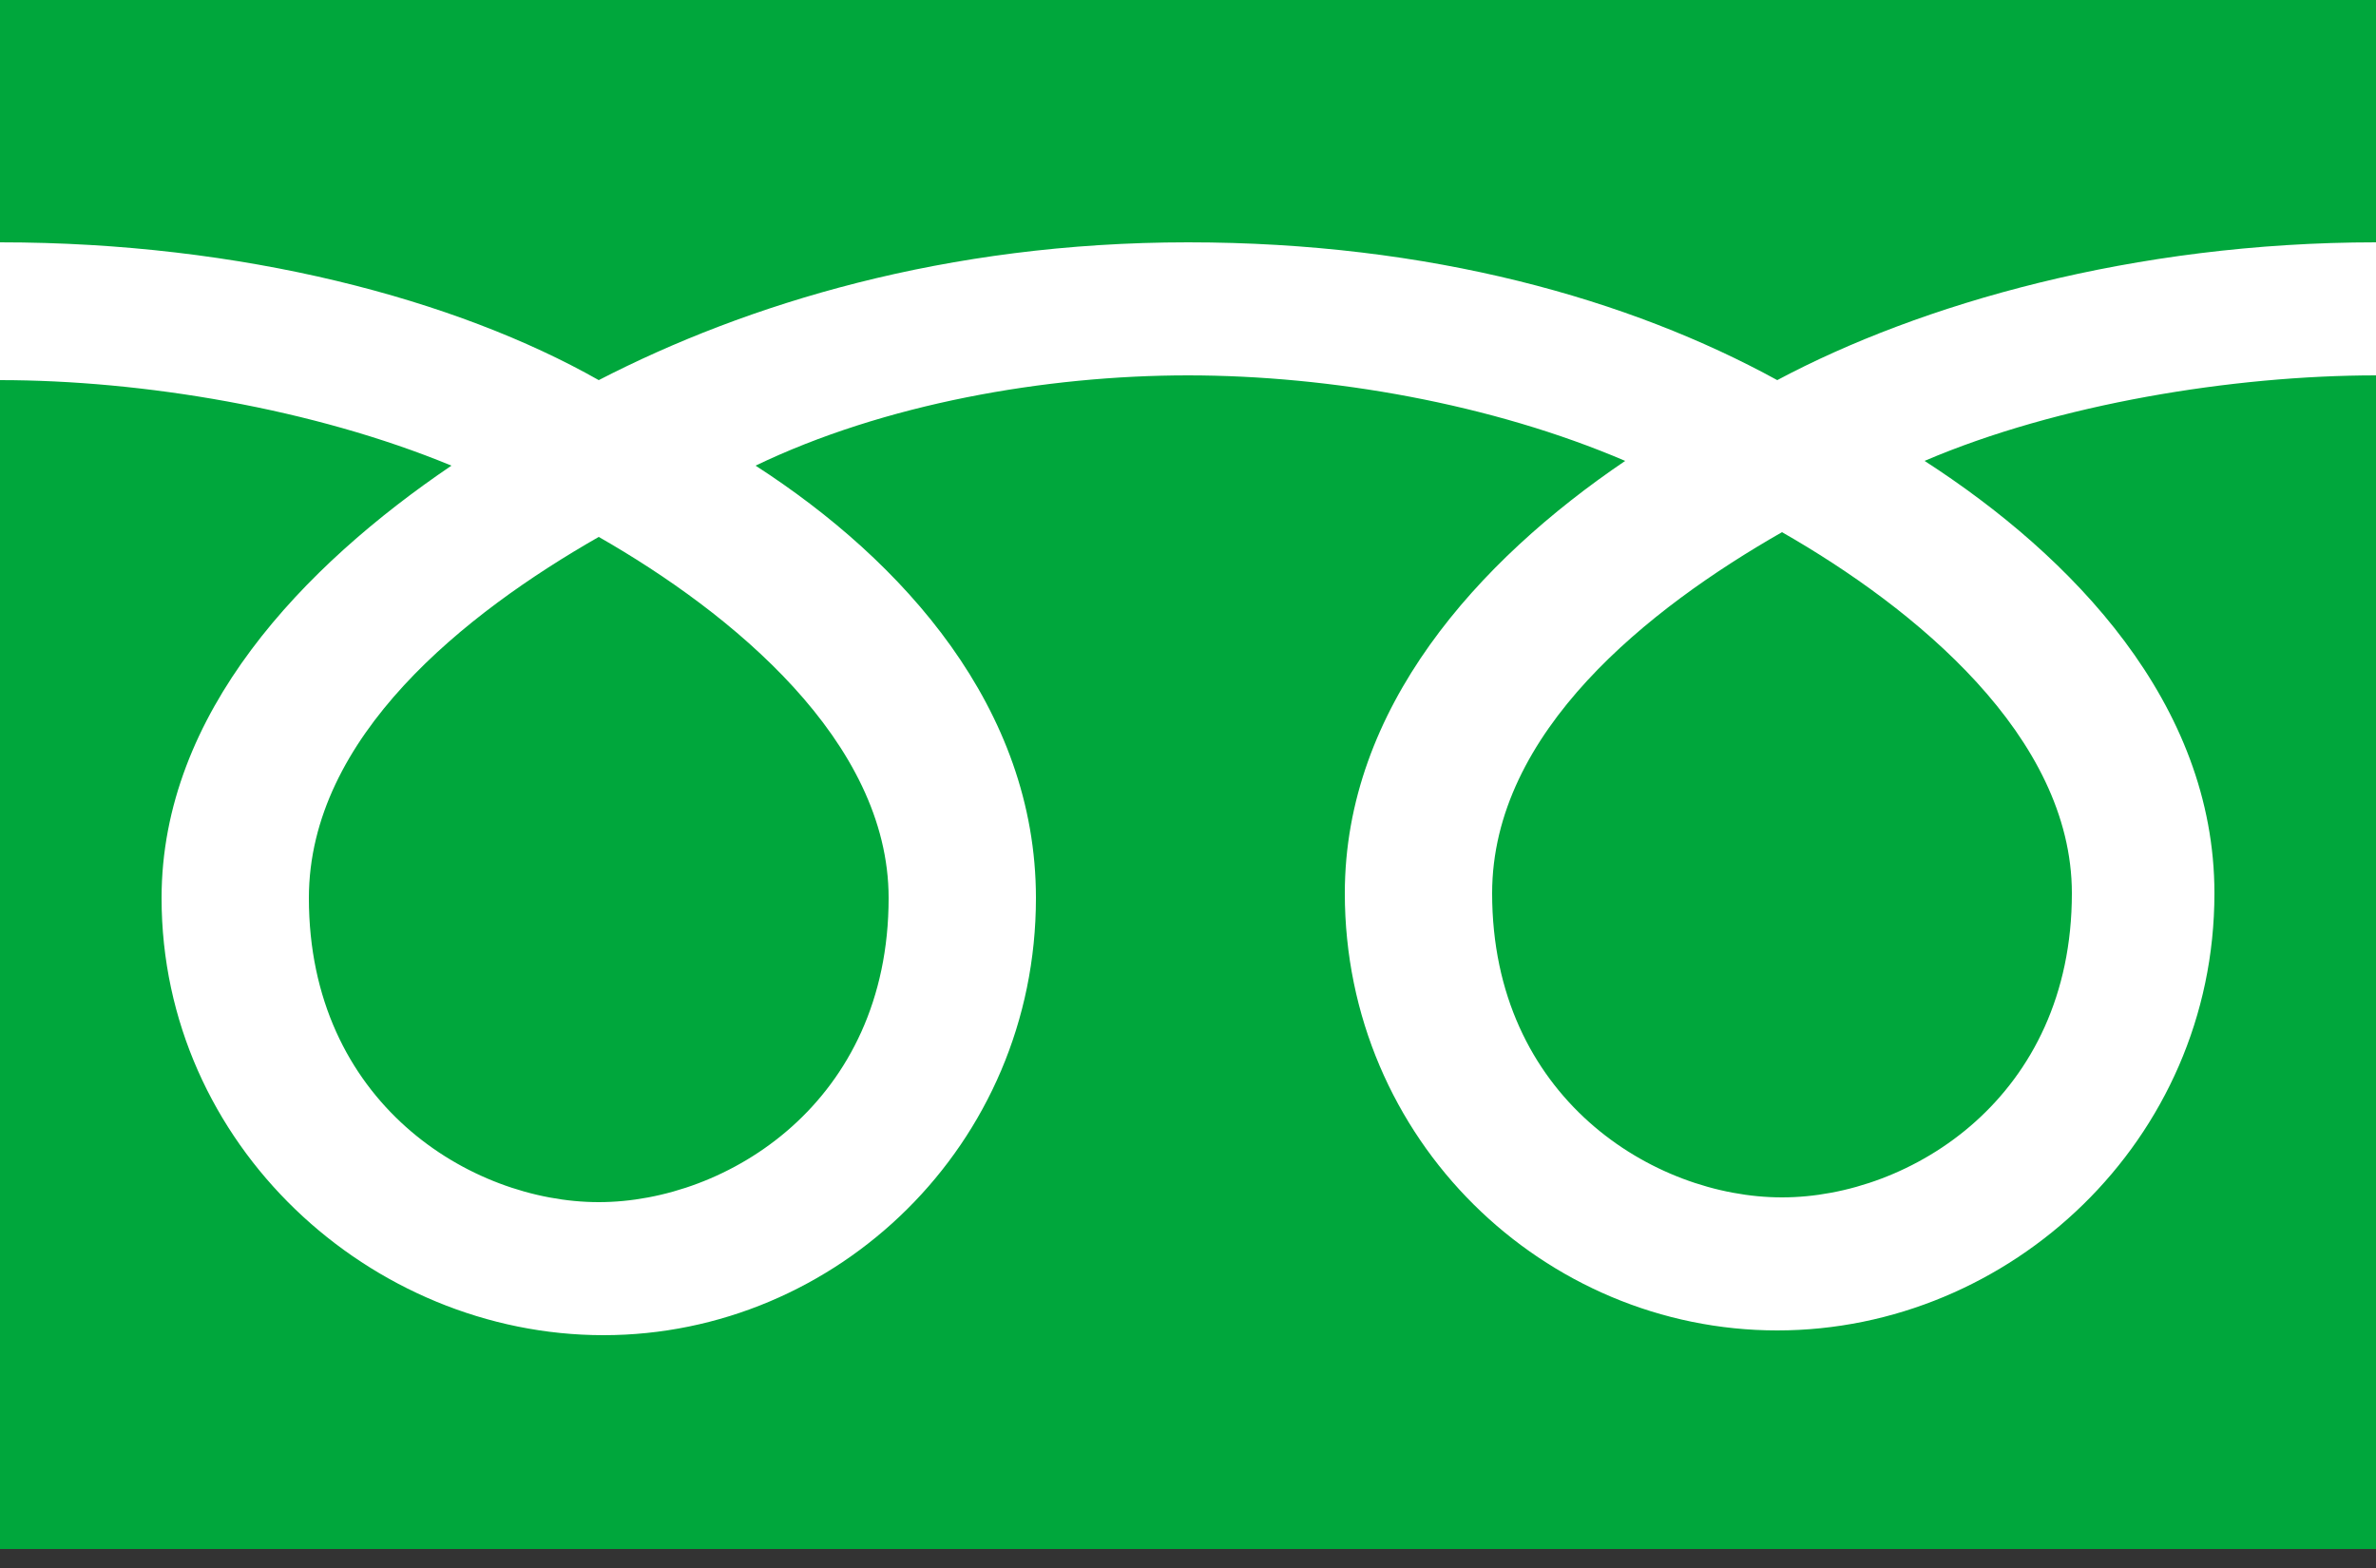 <?xml version="1.0" encoding="utf-8"?>
<!-- Generator: Adobe Illustrator 26.0.3, SVG Export Plug-In . SVG Version: 6.00 Build 0)  -->
<svg version="1.1" xmlns="http://www.w3.org/2000/svg" xmlns:xlink="http://www.w3.org/1999/xlink" x="0px" y="0px"
	 viewBox="0 0 50 33" style="enable-background:new 0 0 50 33;" xml:space="preserve">
<rect x="0" y="0" width="50" height="33" fill="#333333" stroke="none"/>
<style type="text/css">
	.st0{fill:#00A73C;}
	.st1{fill:#FFFFFF;}
</style>
<g id="レイヤー_1">
	<g>
		<g>
			<g>
				<rect class="st0" width="50" height="32.6"/>
			</g>
		</g>
	</g>
	<g>
		<g>
			<g>
				<g>
					<g>
						<g>
							<g>
								<path class="st1" d="M12.6,25.3c-2.7,0-6.1-2.1-6.1-6.4c0-3.4,3.3-6,6.1-7.6c2.8,1.6,6.1,4.3,6.1,7.6
									C18.7,23.2,15.3,25.3,12.6,25.3 M31.4,18.8c0-3.4,3.3-6,6.1-7.6c2.8,1.6,6.1,4.3,6.1,7.6c0,4.3-3.4,6.4-6.1,6.4
									C34.8,25.2,31.4,23.1,31.4,18.8 M50,5.1c-5.1,0-9.6,1.3-12.6,2.9C34.3,6.3,30.1,5.1,25,5.1c-5.1,0-9.3,1.3-12.4,2.9
									C9.6,6.3,5.1,5.1,0,5.1v2.9c3,0,6.6,0.6,9.5,1.8c-3.1,2.1-6.1,5.2-6.1,9.1c0,5.2,4.4,9.2,9.3,9.2s9.1-4,9.1-9.2
									c0-4-2.8-7.1-5.9-9.1C18.6,8.5,22,7.9,25,7.9c3,0,6.4,0.6,9.2,1.8c-3.1,2.1-5.9,5.2-5.9,9.1c0,5.2,4.2,9.2,9.1,9.2
									s9.2-4,9.2-9.2c0-4-3-7.1-6.1-9.1C43.3,8.5,47,7.9,50,7.9V5.1z"/>
							</g>
						</g>
					</g>
				</g>
			</g>
		</g>
	</g>
</g>
<g id="_x31_">
</g>
</svg>
